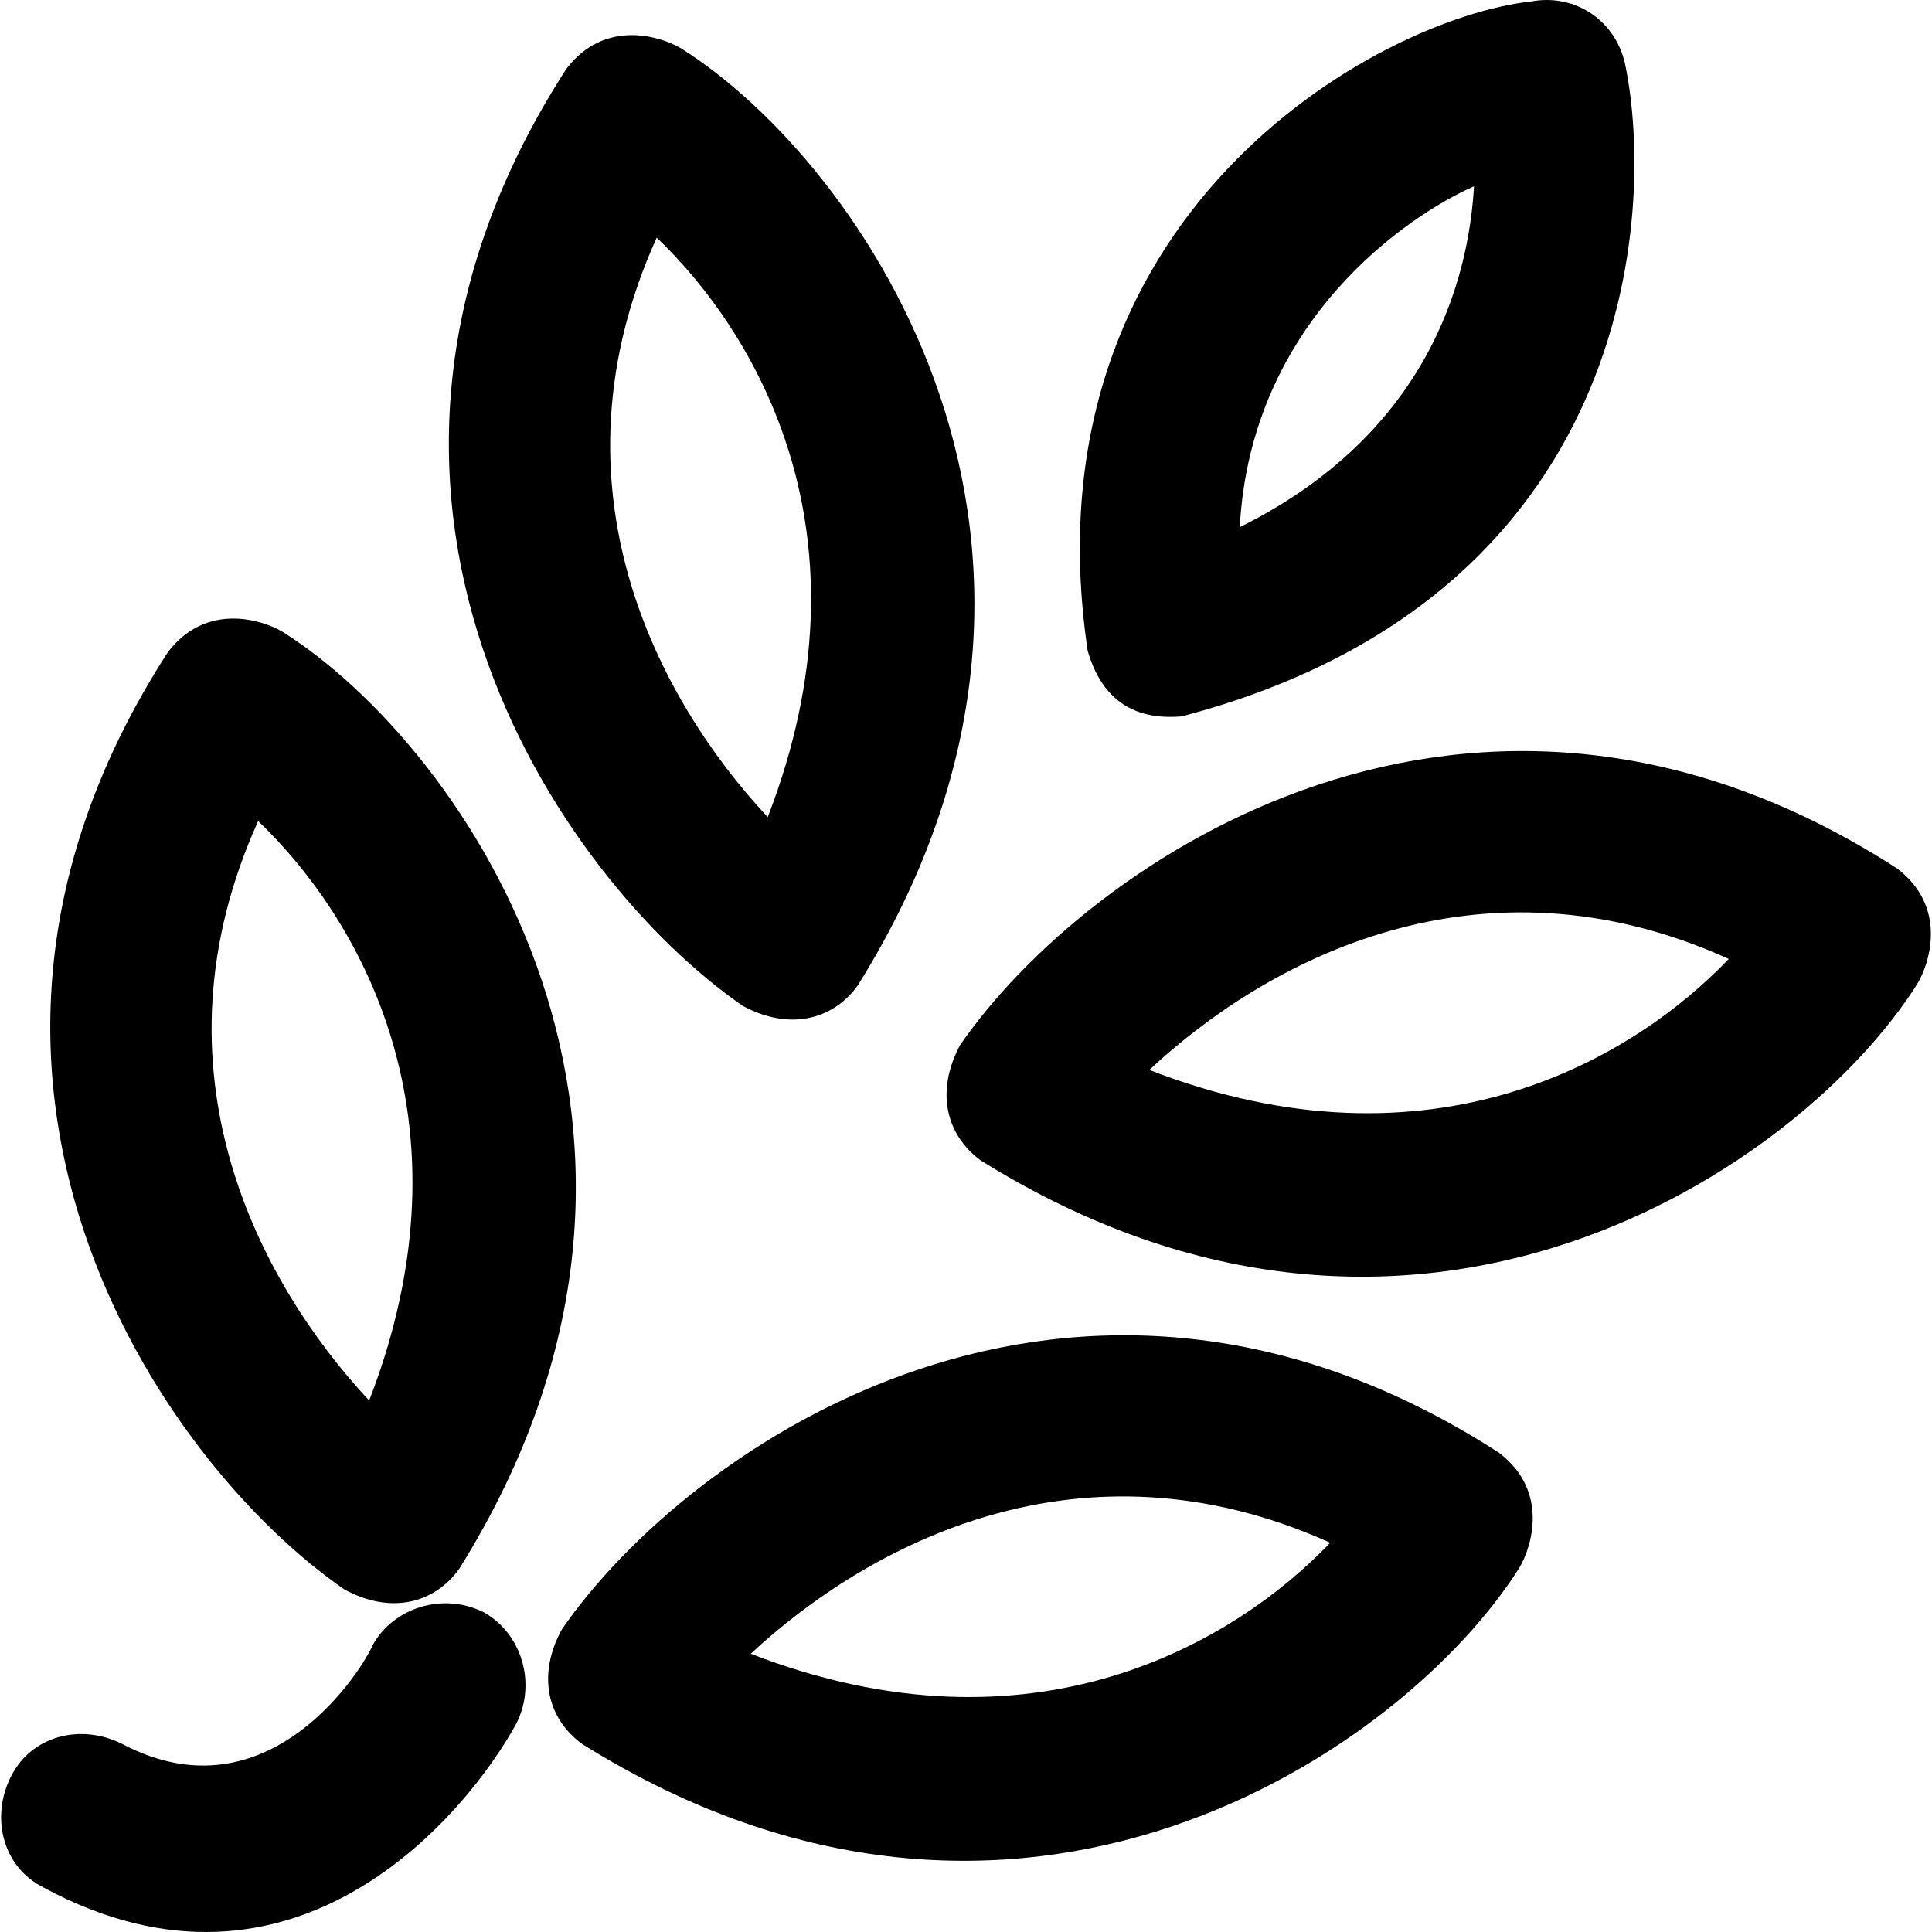 <?xml version="1.0" encoding="iso-8859-1"?>
<!-- Generator: Adobe Illustrator 19.0.0, SVG Export Plug-In . SVG Version: 6.00 Build 0)  -->
<svg version="1.1" id="Layer_1" xmlns="http://www.w3.org/2000/svg" xmlns:xlink="http://www.w3.org/1999/xlink" x="0px" y="0px"
	 viewBox="0 0 489.102 489.102" style="enable-background:new 0 0 489.102 489.102;" xml:space="preserve">
<g>
	<g>
		<g>
			<path d="M480.256,219.86c-107.2-69.2-204.9-2.1-237.2,44.7c-6.2,11.6-3.7,22.6,5.2,29.2c110.4,68.9,208.2,1.4,237.2-44.8
				C488.556,243.76,493.056,229.56,480.256,219.86z M290.956,270.86c29.7-27.7,83.5-56.7,146.7-28.1
				C413.756,267.76,362.656,298.66,290.956,270.86z"/>
			<path d="M379.456,367.76c-107.2-69.2-204.9-2.1-237.2,44.7c-6.3,11.5-3.8,22.6,5.2,29.1c110.4,69,208.1,1.5,237.2-44.7
				C387.756,391.66,392.256,377.46,379.456,367.76z M190.056,418.66c29.7-27.6,83.5-56.6,146.7-28.1
				C312.856,415.56,261.756,446.46,190.056,418.66z"/>
			<path d="M87.156,402.36c11.5,6.3,22.6,3.8,29.1-5.2c69-110.4,1.5-208.1-44.7-237.2c-5.2-3.1-19.4-7.6-29.1,5.2
				C-26.744,272.36,40.356,370.06,87.156,402.36z M65.356,207.86c25,23.9,55.9,75,28.1,146.7
				C65.756,324.86,36.756,271.06,65.356,207.86z"/>
			<path d="M188.056,254.66c11.5,6.2,22.6,3.8,29.1-5.2c69-110.4,1.5-208.1-44.7-237.2c-5.2-3.1-19.4-7.6-29.1,5.2
				C74.156,124.66,141.256,222.36,188.056,254.66z M166.256,60.16c25,23.9,55.9,75,28.1,146.7
				C166.656,177.16,137.656,123.36,166.256,60.16z"/>
			<path d="M299.156,181.36c115-30.2,119.7-128,112.4-164.4c-2.1-11.4-12.5-18.7-23.9-16.6c-39,4.3-128.7,54-112.3,164.4
				C278.756,176.46,286.356,182.46,299.156,181.36z M373.156,47.16c-1.1,18.7-8.3,61-59.3,86.3
				C316.656,81.16,356.556,54.46,373.156,47.16z"/>
			<path d="M122.456,408.16c-10.4-5.2-22.9-1.1-28.1,8.3c-2.1,5.2-26,44.8-63.5,25c-10.4-5.2-22.9-2.1-28.1,8.3
				c-5.2,10.4-2.1,22.9,8.3,28.1c63.6,34.3,107.2-18.7,119.7-41.6C135.956,425.86,131.856,413.36,122.456,408.16z"/>
		</g>
	</g>
</g>
<g>
</g>
<g>
</g>
<g>
</g>
<g>
</g>
<g>
</g>
<g>
</g>
<g>
</g>
<g>
</g>
<g>
</g>
<g>
</g>
<g>
</g>
<g>
</g>
<g>
</g>
<g>
</g>
<g>
</g>
</svg>
